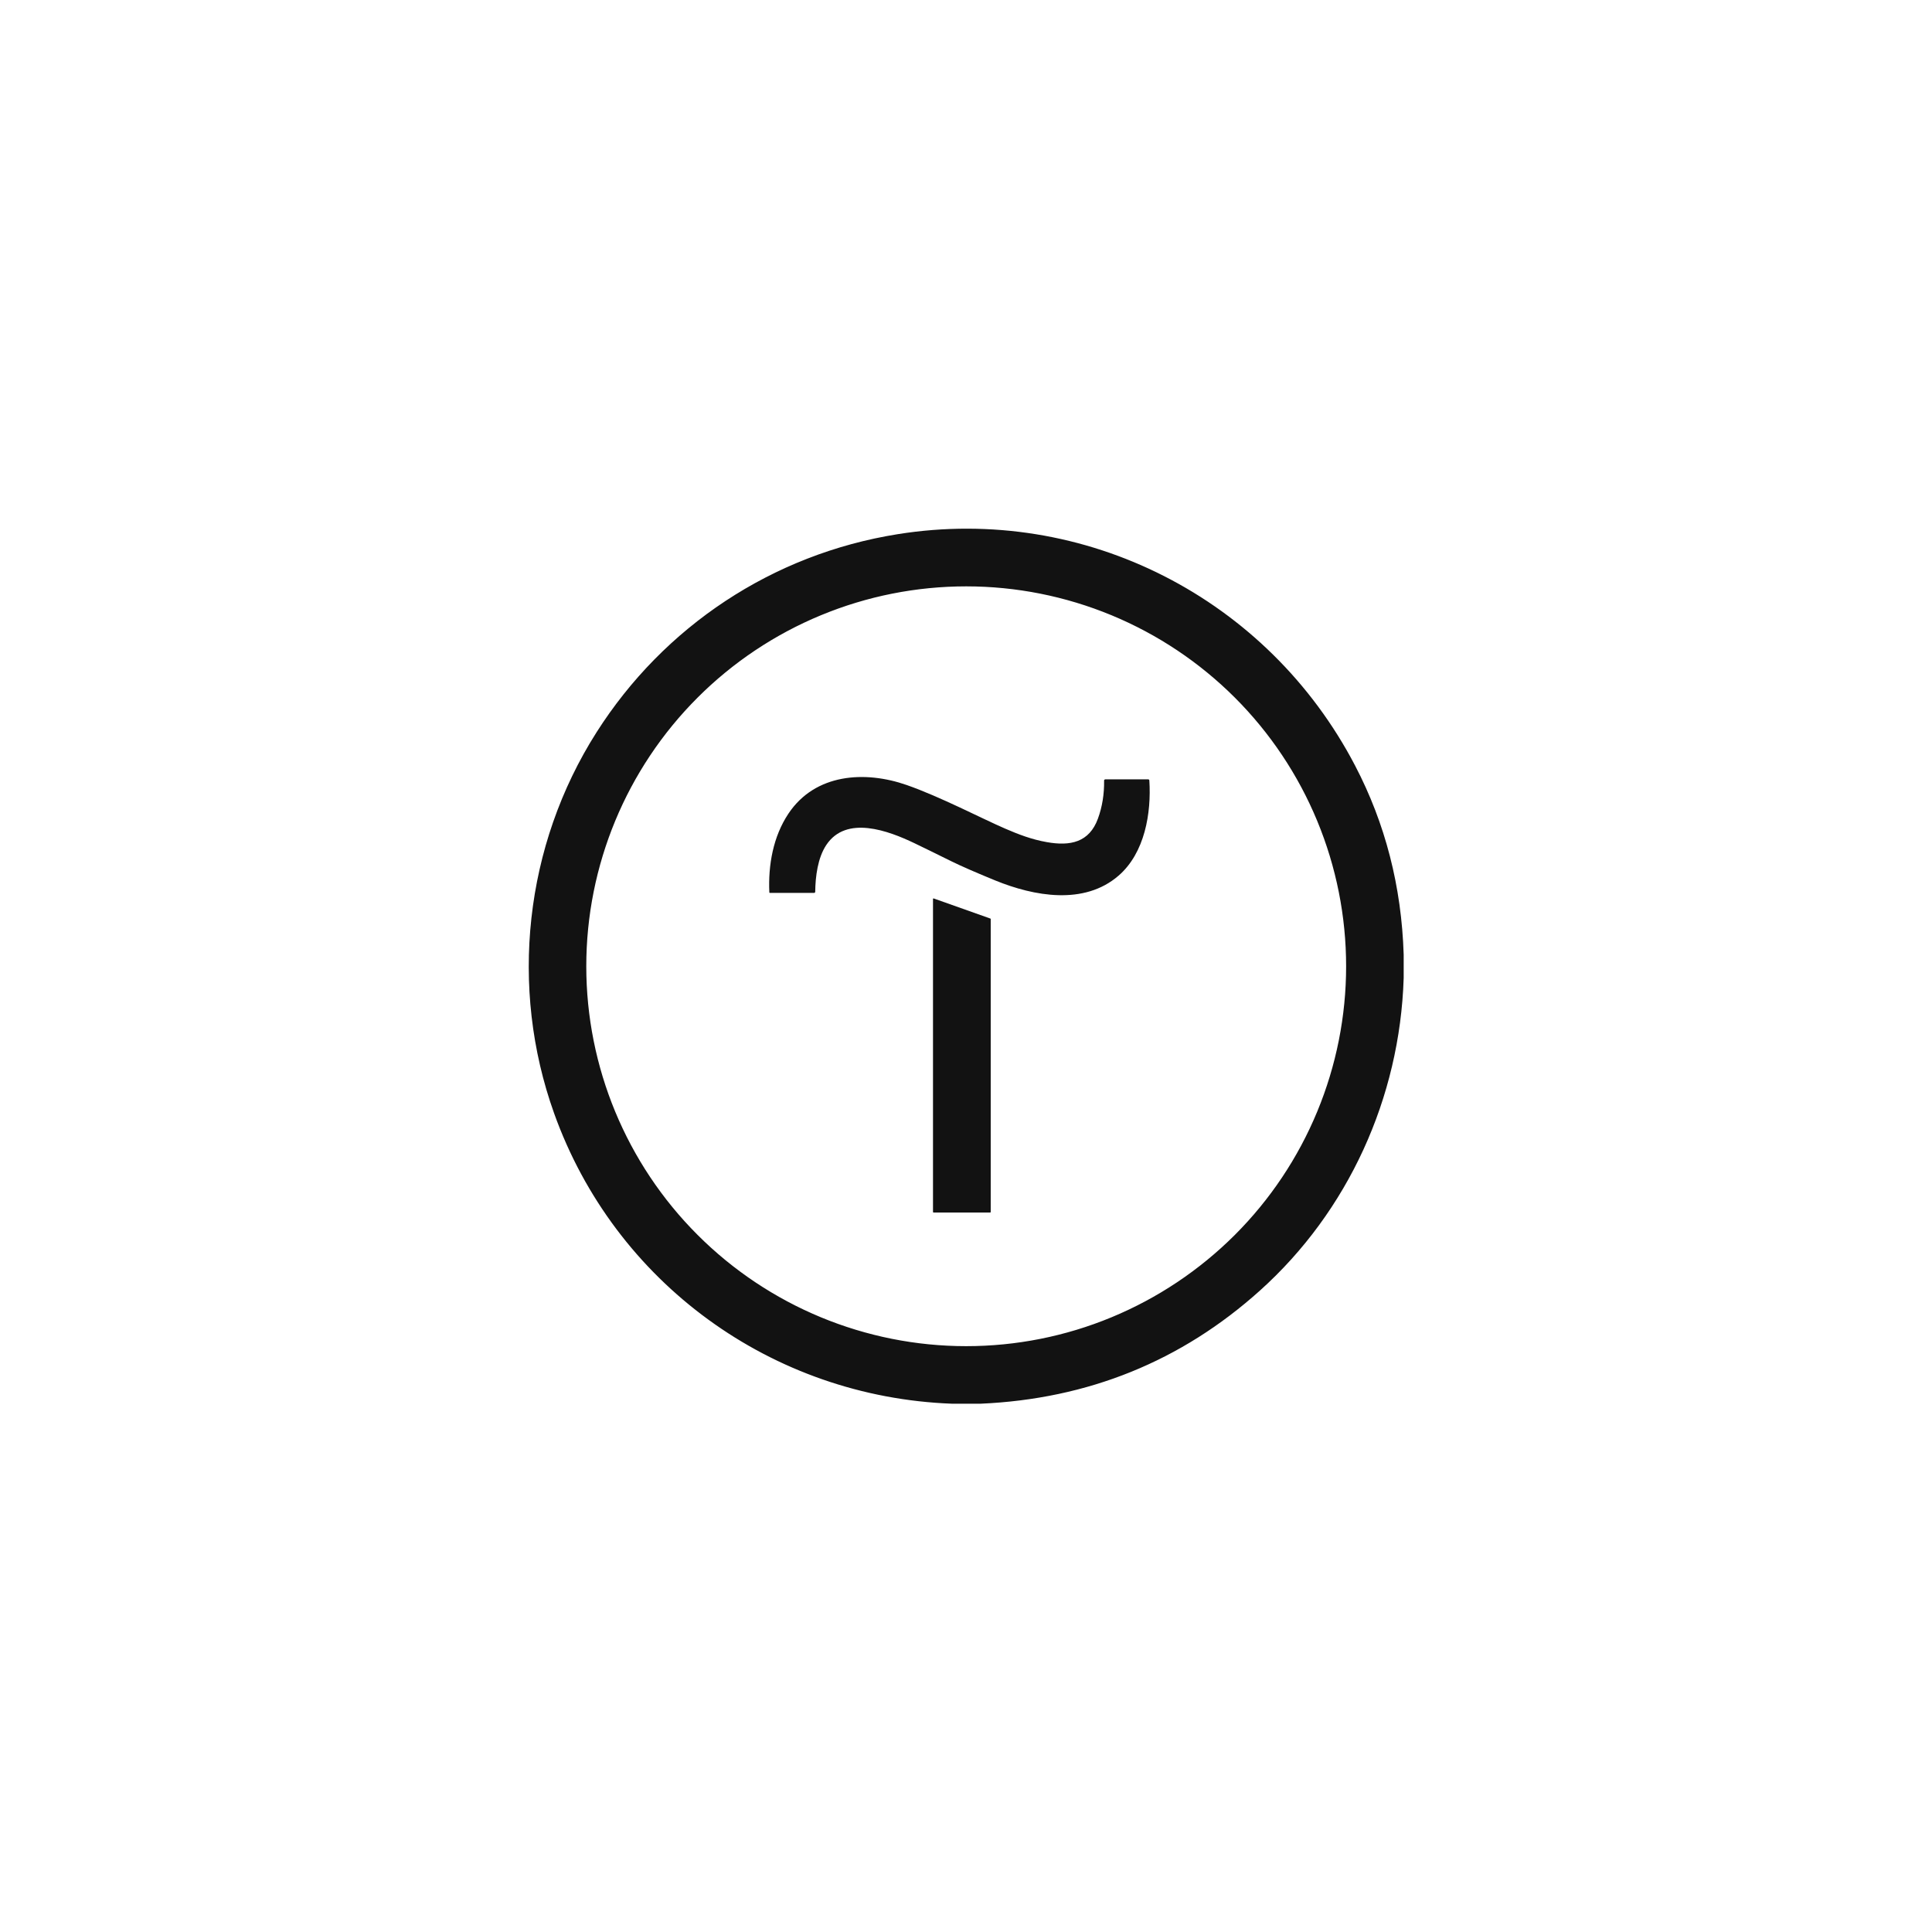 <?xml version="1.0" encoding="UTF-8"?> <svg xmlns="http://www.w3.org/2000/svg" width="48" height="48" viewBox="0 0 48 48" fill="none"><rect width="48" height="48" fill="white"></rect><path d="M34.499 23.722V24.293C34.407 27.166 33.164 29.888 31.052 31.785C29.165 33.481 26.931 34.386 24.349 34.5H23.665C19.349 34.339 15.575 31.604 14.119 27.531C13.041 24.516 13.409 21.113 15.136 18.397C16.753 15.853 19.36 14.121 22.361 13.642C26.858 12.923 31.244 15.189 33.334 19.194C34.059 20.581 34.447 22.091 34.499 23.722ZM33.819 24.007C33.819 22.718 33.565 21.442 33.072 20.251C32.579 19.06 31.856 17.978 30.945 17.067C30.033 16.156 28.951 15.433 27.761 14.94C26.57 14.447 25.294 14.193 24.005 14.193C22.716 14.193 21.44 14.447 20.25 14.94C19.059 15.433 17.977 16.156 17.066 17.067C15.225 18.908 14.191 21.404 14.191 24.007C14.191 26.609 15.225 29.106 17.066 30.946C18.906 32.786 21.402 33.82 24.005 33.82C25.294 33.82 26.57 33.567 27.761 33.073C28.951 32.58 30.033 31.857 30.945 30.946C31.856 30.035 32.579 28.953 33.072 27.762C33.565 26.572 33.819 25.295 33.819 24.007Z" fill="#121212" stroke="#121212" stroke-width="0.75"></path><path d="M28.555 19.389C28.607 20.198 28.444 21.19 27.79 21.756C26.933 22.498 25.689 22.266 24.73 21.876C24.246 21.678 23.88 21.518 23.632 21.396C23.267 21.215 22.962 21.066 22.717 20.948C22.075 20.641 21.025 20.244 20.528 20.995C20.317 21.313 20.258 21.774 20.254 22.156C20.254 22.163 20.251 22.17 20.245 22.176C20.24 22.181 20.233 22.184 20.225 22.184L19.126 22.184C19.123 22.184 19.12 22.183 19.118 22.18C19.115 22.178 19.114 22.176 19.114 22.173C19.083 21.489 19.209 20.782 19.59 20.212C20.255 19.218 21.489 19.141 22.525 19.503C23.364 19.796 24.4 20.34 24.971 20.586C25.311 20.733 25.632 20.856 26.006 20.922C26.592 21.027 27.062 20.929 27.278 20.338C27.385 20.045 27.436 19.729 27.431 19.392C27.431 19.388 27.432 19.385 27.433 19.381C27.435 19.378 27.437 19.375 27.439 19.372C27.442 19.369 27.445 19.367 27.449 19.366C27.452 19.364 27.456 19.363 27.46 19.363H28.528C28.535 19.363 28.542 19.366 28.547 19.371C28.552 19.375 28.555 19.382 28.555 19.389Z" fill="#121212"></path><path d="M24.6 30.125H23.194C23.19 30.125 23.186 30.123 23.184 30.121C23.181 30.118 23.18 30.115 23.18 30.111V22.335C23.18 22.333 23.18 22.331 23.181 22.329C23.182 22.327 23.184 22.325 23.186 22.324C23.187 22.323 23.189 22.322 23.192 22.321C23.194 22.321 23.196 22.321 23.198 22.322L24.605 22.821C24.608 22.822 24.61 22.824 24.612 22.826C24.613 22.829 24.614 22.831 24.614 22.834V30.111C24.614 30.115 24.613 30.118 24.61 30.121C24.608 30.123 24.604 30.125 24.6 30.125Z" fill="#121212"></path></svg> 